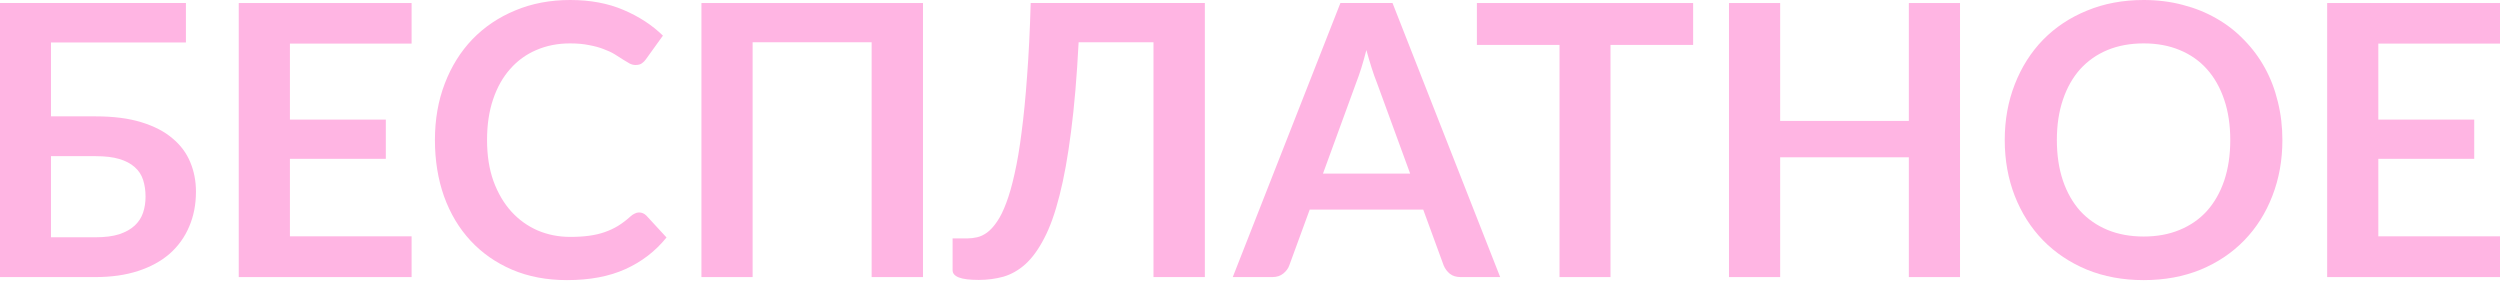 <?xml version="1.0" encoding="UTF-8"?> <svg xmlns="http://www.w3.org/2000/svg" width="898" height="101" viewBox="0 0 898 101" fill="none"> <path d="M34.31 85.23C37.714 85.23 40.55 84.867 42.819 84.141C45.134 83.369 46.995 82.326 48.401 81.01C49.808 79.693 50.807 78.15 51.397 76.38C51.987 74.61 52.282 72.704 52.282 70.662C52.282 68.438 51.987 66.419 51.397 64.603C50.807 62.788 49.808 61.268 48.401 60.042C46.995 58.772 45.157 57.796 42.887 57.115C40.618 56.434 37.782 56.094 34.378 56.094H18.312V85.23H34.31ZM34.378 41.798C40.777 41.798 46.246 42.502 50.784 43.908C55.368 45.315 59.089 47.244 61.949 49.695C64.853 52.1 66.986 54.959 68.347 58.272C69.709 61.54 70.39 65.057 70.39 68.824C70.39 73.453 69.573 77.651 67.939 81.418C66.351 85.185 64.013 88.43 60.927 91.153C57.841 93.83 54.052 95.895 49.559 97.348C45.111 98.8 40.028 99.526 34.31 99.526H0V1.089H66.782V15.249H18.312V41.798H34.378Z" fill="#FFB5E3"></path> <path d="M104.139 15.657V42.956H138.585V57.047H104.139V84.89H147.843V99.526H85.759V1.089H147.843V15.657H104.139Z" fill="#FFB5E3"></path> <path d="M229.543 76.312C230.542 76.312 231.427 76.698 232.198 77.47L239.414 85.298C235.42 90.245 230.496 94.035 224.642 96.667C218.833 99.299 211.844 100.615 203.675 100.615C196.368 100.615 189.787 99.367 183.933 96.871C178.124 94.375 173.154 90.903 169.024 86.456C164.894 82.008 161.718 76.698 159.494 70.526C157.315 64.354 156.226 57.614 156.226 50.308C156.226 42.91 157.406 36.148 159.766 30.021C162.126 23.849 165.439 18.539 169.705 14.092C174.017 9.644 179.145 6.195 185.09 3.744C191.035 1.248 197.616 0 204.832 0C212.003 0 218.356 1.18 223.893 3.54C229.475 5.9 234.218 8.986 238.121 12.798L231.994 21.308C231.631 21.852 231.154 22.329 230.564 22.737C230.02 23.146 229.248 23.35 228.25 23.35C227.569 23.35 226.866 23.168 226.139 22.805C225.413 22.397 224.619 21.92 223.757 21.376C222.895 20.786 221.896 20.15 220.762 19.47C219.627 18.789 218.311 18.176 216.813 17.631C215.316 17.041 213.568 16.565 211.571 16.202C209.62 15.793 207.351 15.589 204.764 15.589C200.362 15.589 196.323 16.383 192.646 17.972C189.016 19.515 185.884 21.784 183.252 24.779C180.62 27.729 178.578 31.36 177.125 35.671C175.673 39.938 174.947 44.816 174.947 50.308C174.947 55.844 175.718 60.769 177.261 65.08C178.85 69.391 180.983 73.022 183.661 75.972C186.338 78.922 189.492 81.191 193.123 82.779C196.754 84.323 200.657 85.094 204.832 85.094C207.328 85.094 209.575 84.958 211.571 84.686C213.614 84.413 215.474 83.982 217.154 83.392C218.878 82.802 220.489 82.053 221.987 81.146C223.53 80.193 225.05 79.035 226.548 77.674C227.002 77.265 227.478 76.948 227.978 76.721C228.477 76.448 228.999 76.312 229.543 76.312Z" fill="#FFB5E3"></path> <path d="M331.538 99.526H313.09V15.181H270.338V99.526H251.958V1.089H331.538V99.526Z" fill="#FFB5E3"></path> <path d="M432.782 99.526H414.333V15.181H387.444C386.808 27.525 385.901 38.213 384.721 47.244C383.586 56.23 382.202 63.9 380.568 70.254C378.98 76.562 377.142 81.69 375.054 85.639C373.012 89.587 370.765 92.673 368.315 94.897C365.864 97.075 363.232 98.573 360.418 99.39C357.604 100.161 354.654 100.547 351.568 100.547C348.3 100.547 345.918 100.252 344.42 99.662C342.922 99.072 342.174 98.21 342.174 97.075V85.639H347.415C348.595 85.639 349.775 85.502 350.955 85.23C352.181 84.958 353.383 84.391 354.563 83.528C355.789 82.621 356.969 81.327 358.103 79.648C359.283 77.969 360.395 75.722 361.439 72.909C362.528 70.049 363.527 66.555 364.434 62.425C365.387 58.295 366.227 53.326 366.953 47.517C367.725 41.707 368.383 34.991 368.927 27.366C369.517 19.696 369.948 10.937 370.221 1.089H432.782V99.526Z" fill="#FFB5E3"></path> <path d="M506.526 62.357L494.545 29.613C493.955 28.16 493.343 26.436 492.707 24.439C492.072 22.442 491.436 20.286 490.801 17.972C490.211 20.286 489.598 22.465 488.963 24.507C488.328 26.504 487.715 28.251 487.125 29.749L475.212 62.357H506.526ZM538.862 99.526H524.702C523.114 99.526 521.821 99.14 520.822 98.369C519.824 97.552 519.075 96.553 518.576 95.373L511.224 75.291H470.447L463.094 95.373C462.731 96.417 462.028 97.37 460.984 98.233C459.94 99.095 458.624 99.526 457.036 99.526H442.808L481.475 1.089H500.195L538.862 99.526Z" fill="#FFB5E3"></path> <path d="M608.172 16.134H578.491V99.526H560.179V16.134H530.498V1.089H608.172V16.134Z" fill="#FFB5E3"></path> <path d="M704.037 1.089V99.526H685.657V56.502H639.434V99.526H621.053V1.089H639.434V43.432H685.657V1.089H704.037Z" fill="#FFB5E3"></path> <path d="M819.834 50.308C819.834 57.524 818.631 64.218 816.226 70.39C813.866 76.516 810.508 81.826 806.151 86.319C801.794 90.812 796.552 94.33 790.426 96.871C784.299 99.367 777.491 100.615 770.003 100.615C762.56 100.615 755.775 99.367 749.649 96.871C743.522 94.33 738.257 90.812 733.855 86.319C729.498 81.826 726.117 76.516 723.712 70.39C721.307 64.218 720.104 57.524 720.104 50.308C720.104 43.092 721.307 36.42 723.712 30.294C726.117 24.121 729.498 18.789 733.855 14.296C738.257 9.803 743.522 6.308 749.649 3.812C755.775 1.271 762.56 0 770.003 0C774.995 0 779.692 0.59 784.095 1.77C788.497 2.905 792.536 4.538 796.212 6.671C799.888 8.759 803.178 11.323 806.083 14.364C809.033 17.359 811.529 20.718 813.571 24.439C815.613 28.16 817.156 32.2 818.2 36.556C819.289 40.913 819.834 45.497 819.834 50.308ZM801.113 50.308C801.113 44.907 800.387 40.074 798.935 35.808C797.483 31.496 795.418 27.843 792.74 24.848C790.063 21.852 786.795 19.56 782.937 17.972C779.125 16.383 774.814 15.589 770.003 15.589C765.192 15.589 760.858 16.383 757.001 17.972C753.188 19.56 749.921 21.852 747.198 24.848C744.52 27.843 742.455 31.496 741.003 35.808C739.551 40.074 738.825 44.907 738.825 50.308C738.825 55.708 739.551 60.564 741.003 64.876C742.455 69.142 744.52 72.772 747.198 75.768C749.921 78.718 753.188 80.987 757.001 82.575C760.858 84.164 765.192 84.958 770.003 84.958C774.814 84.958 779.125 84.164 782.937 82.575C786.795 80.987 790.063 78.718 792.74 75.768C795.418 72.772 797.483 69.142 798.935 64.876C800.387 60.564 801.113 55.708 801.113 50.308Z" fill="#FFB5E3"></path> <path d="M854.296 15.657V42.956H888.742V57.047H854.296V84.89H898V99.526H835.916V1.089H898V15.657H854.296Z" fill="#FFB5E3"></path> </svg> 